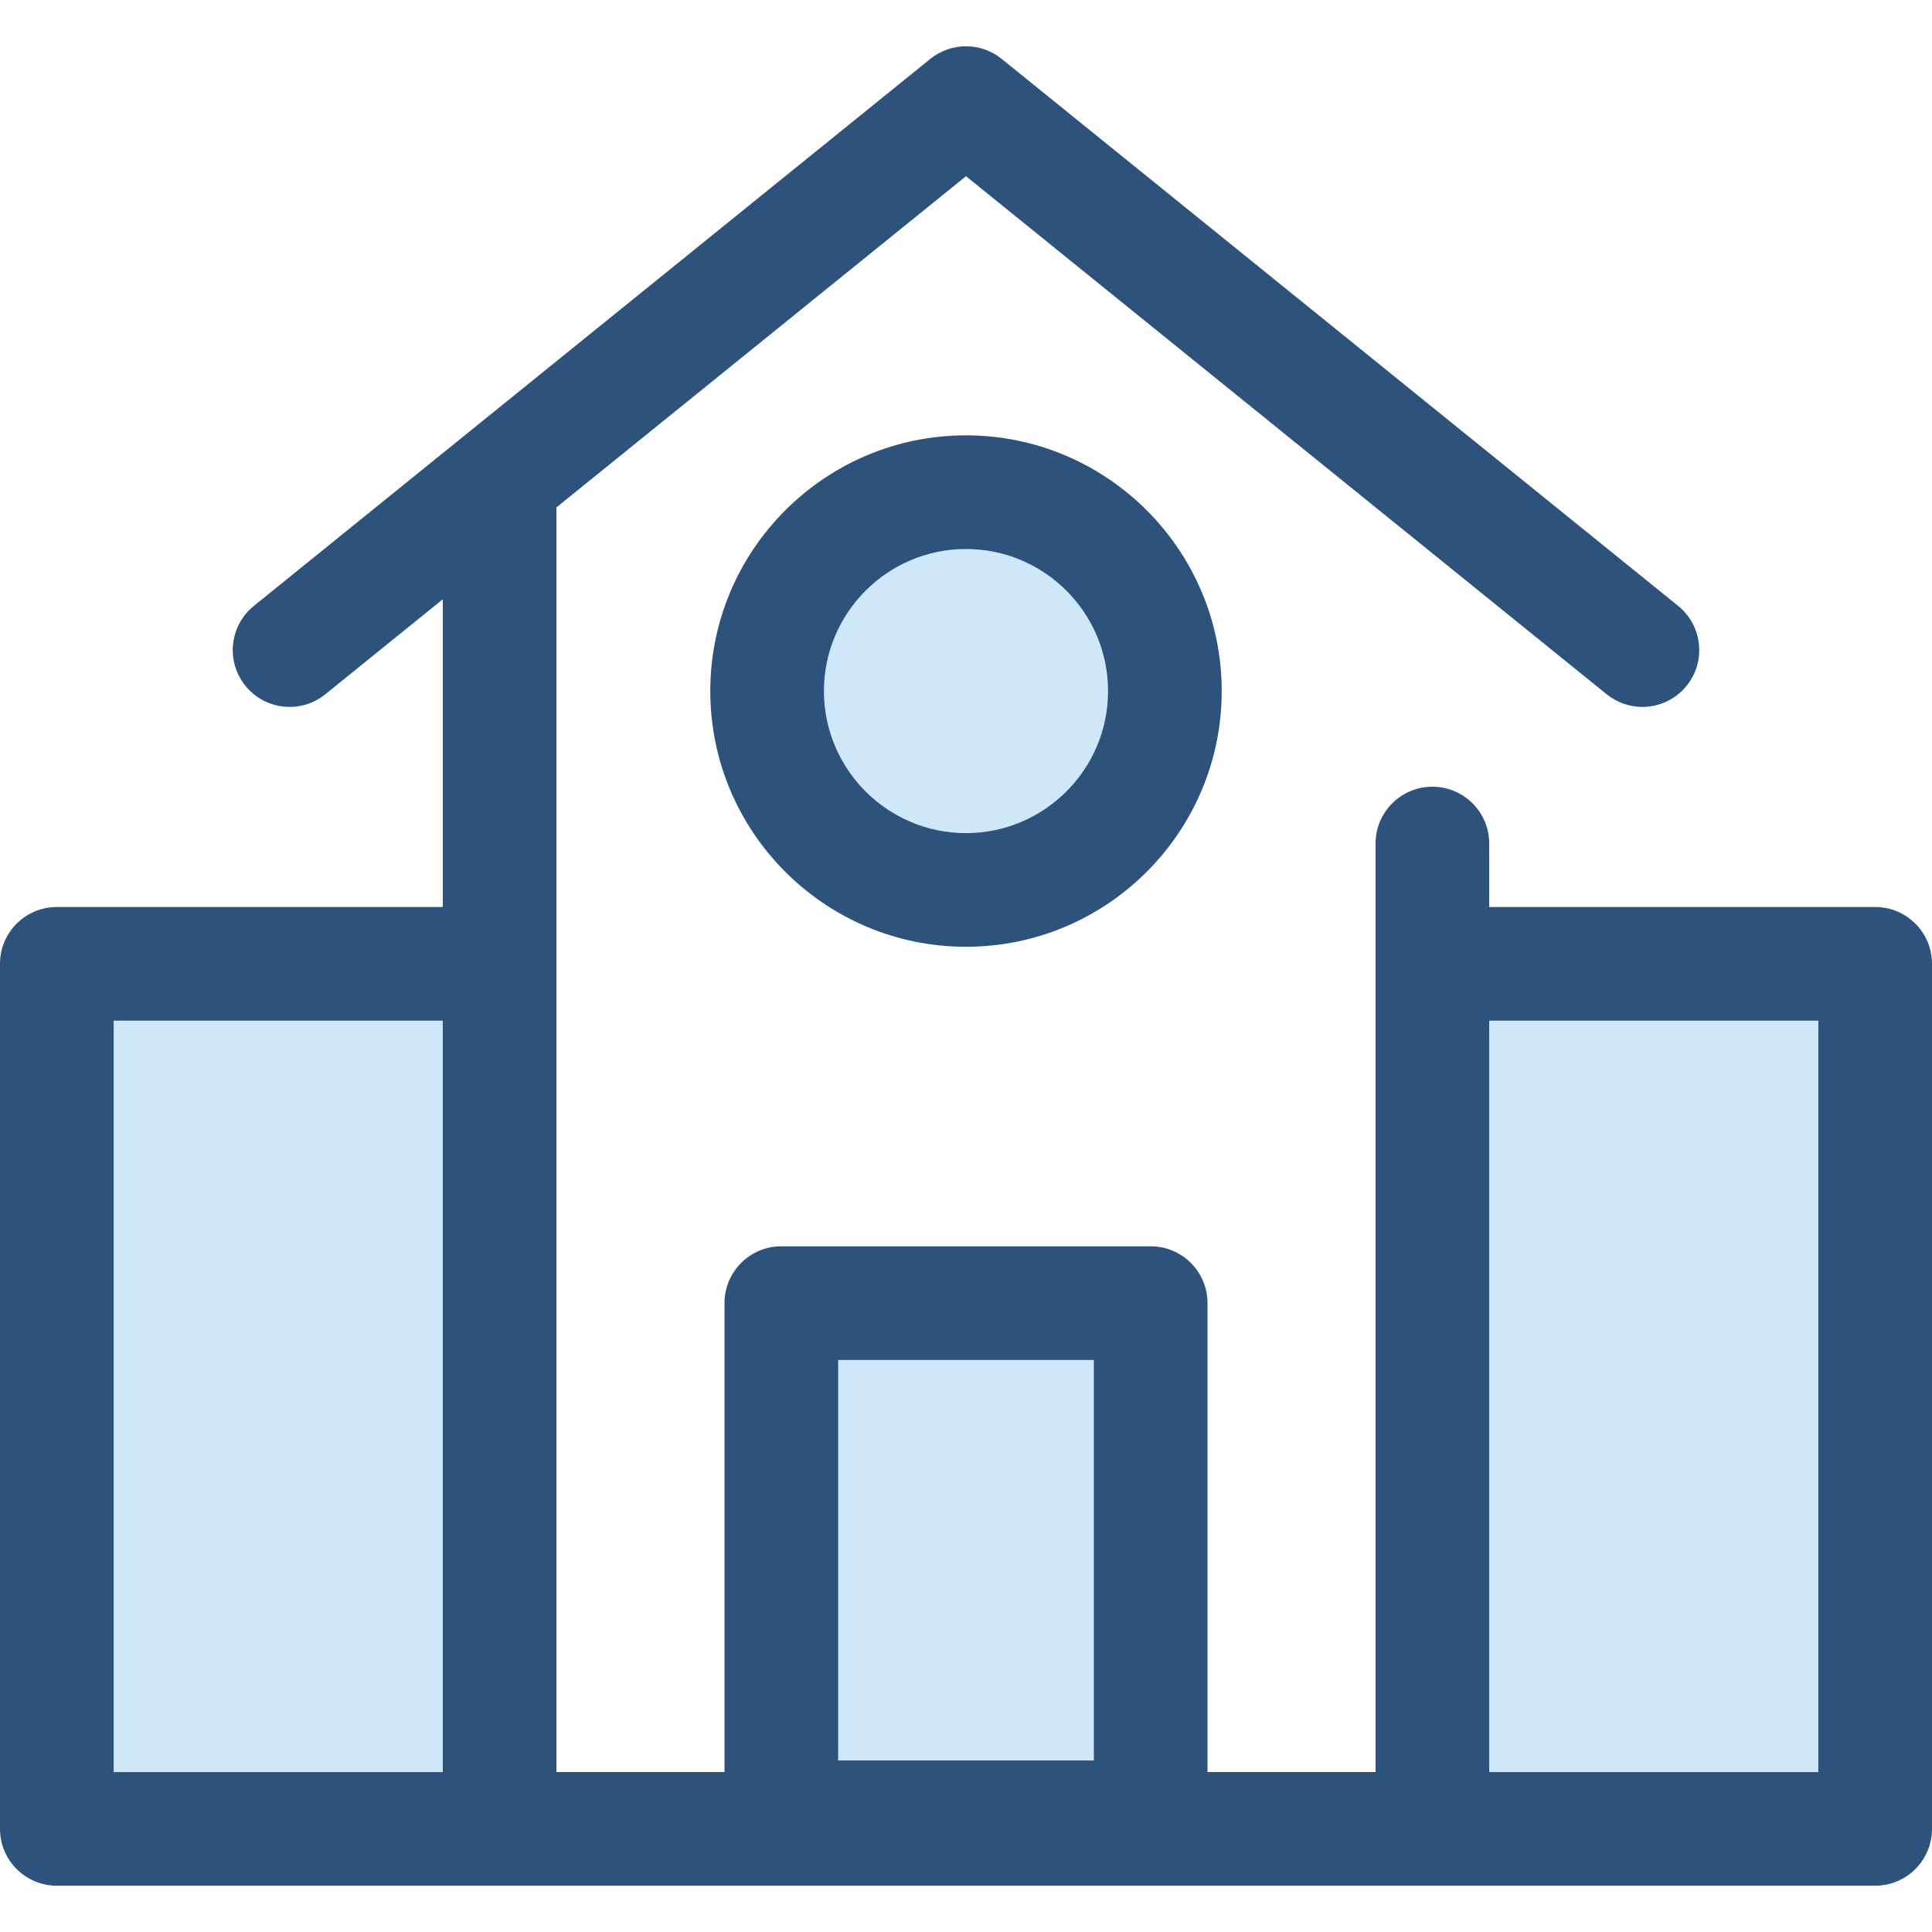 <?xml version="1.0" encoding="iso-8859-1"?>
<!-- Uploaded to: SVG Repo, www.svgrepo.com, Generator: SVG Repo Mixer Tools -->
<svg version="1.1" id="Layer_1" xmlns="http://www.w3.org/2000/svg" xmlns:xlink="http://www.w3.org/1999/xlink" 
	 viewBox="0 0 512 512" xml:space="preserve">
<g>
	<rect x="207.051" y="345.342" style="fill:#CEE8FA;" width="97.886" height="136.257"/>
	<circle style="fill:#CEE8FA;" cx="255.994" cy="183.138" r="52.708"/>
	<rect x="379.601" y="255.423" style="fill:#CEE8FA;" width="117.344" height="229.249"/>
	<rect x="15.059" y="255.423" style="fill:#CEE8FA;" width="117.344" height="229.249"/>
</g>
<g>
	<path style="fill:#2D527C;" d="M188.233,183.139c0,37.367,30.4,67.767,67.767,67.767s67.767-30.4,67.767-67.767
		s-30.4-67.767-67.767-67.767S188.233,145.773,188.233,183.139z M293.648,183.139c0,20.759-16.889,37.648-37.648,37.648
		c-20.759,0-37.648-16.889-37.648-37.648s16.889-37.648,37.648-37.648C276.759,145.491,293.648,162.38,293.648,183.139z"/>
	<path style="fill:#2D527C;" d="M496.941,240.365H394.656v-16.817c0-8.317-6.744-15.059-15.059-15.059
		c-8.316,0-15.059,6.742-15.059,15.059v31.876v214.189h-44.535v-124.27c0-8.317-6.744-15.059-15.059-15.059h-97.886
		c-8.316,0-15.059,6.742-15.059,15.059v124.27h-44.535V255.424V134.746c0-0.092-0.012-0.181-0.014-0.273L256,46.697l169.785,137.292
		c2.789,2.254,6.134,3.351,9.46,3.351c4.39,0,8.743-1.913,11.719-5.592c5.229-6.466,4.226-15.949-2.241-21.178L265.469,15.619
		c-5.524-4.467-13.415-4.467-18.939,0L67.276,160.568c-6.466,5.23-7.469,14.711-2.241,21.178c5.232,6.468,14.711,7.471,21.179,2.241
		l31.129-25.172v81.548H15.059C6.744,240.363,0,247.106,0,255.423v229.249c0,8.317,6.744,15.059,15.059,15.059h481.881
		c8.316,0,15.059-6.742,15.059-15.059V255.423C512,247.109,505.258,240.365,496.941,240.365z M222.116,360.405h67.767v106.144
		h-67.767V360.405z M30.119,270.484h87.225v199.13H30.119V270.484z M481.881,469.614h-87.225v-199.13h87.225V469.614z"/>
</g>
</svg>
